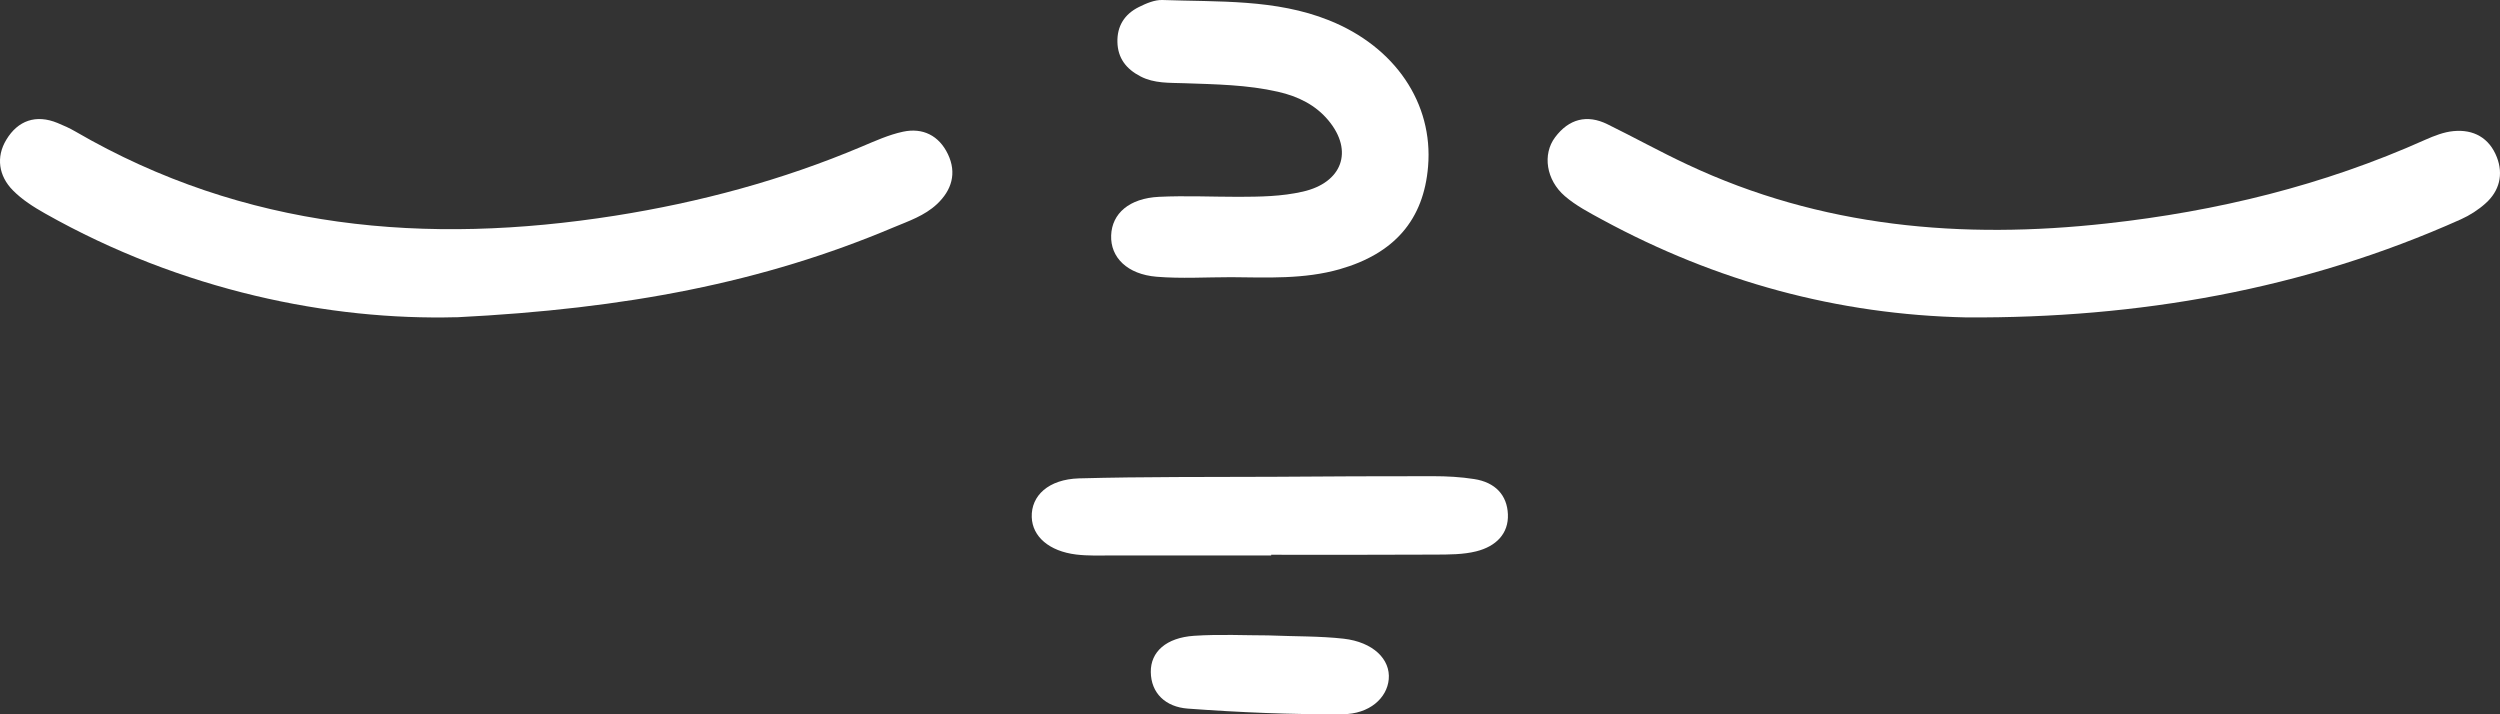 <?xml version="1.0" encoding="UTF-8"?> <svg xmlns="http://www.w3.org/2000/svg" width="63" height="18" viewBox="0 0 63 18" fill="none"><rect x="0" y="0" width="63" height="18" fill="#333333" stroke="none"/><path d="M11.497 7.994C8.327 8.078 4.592 7.333 1.133 5.378C0.846 5.216 0.557 5.032 0.327 4.799C-0.034 4.436 -0.106 3.957 0.16 3.52C0.451 3.037 0.907 2.875 1.45 3.099C1.602 3.161 1.756 3.23 1.9 3.314C6.167 5.792 10.747 6.183 15.497 5.436C17.631 5.099 19.708 4.542 21.707 3.698C22.05 3.554 22.395 3.396 22.756 3.319C23.254 3.212 23.664 3.416 23.888 3.886C24.114 4.36 23.986 4.793 23.61 5.145C23.297 5.438 22.897 5.571 22.517 5.73C19.23 7.118 15.79 7.781 11.499 7.996L11.497 7.994Z" fill="white"></path><path d="M49.559 7.999C46.305 7.93 43.251 7.093 40.384 5.54C40.056 5.361 39.715 5.185 39.434 4.942C38.962 4.536 38.867 3.888 39.188 3.46C39.534 2.998 39.99 2.875 40.51 3.132C41.182 3.462 41.838 3.826 42.516 4.143C45.892 5.732 49.446 6.035 53.089 5.631C55.863 5.326 58.552 4.672 61.117 3.522C61.343 3.422 61.587 3.326 61.828 3.304C62.33 3.255 62.73 3.471 62.921 3.962C63.089 4.395 62.986 4.81 62.641 5.12C62.458 5.286 62.239 5.426 62.015 5.527C58.041 7.308 53.863 8.022 49.559 7.999Z" fill="white"></path><path d="M31.024 6.985C30.397 6.985 29.768 7.025 29.147 6.974C28.406 6.913 27.981 6.486 28.001 5.933C28.02 5.379 28.459 4.996 29.207 4.96C29.873 4.928 30.542 4.96 31.211 4.96C31.754 4.958 32.296 4.952 32.831 4.829C33.82 4.605 34.118 3.809 33.478 3.037C33.153 2.645 32.715 2.429 32.208 2.313C31.428 2.135 30.636 2.125 29.843 2.097C29.468 2.084 29.09 2.106 28.742 1.926C28.38 1.74 28.169 1.465 28.159 1.062C28.148 0.66 28.336 0.358 28.698 0.178C28.88 0.087 29.095 -0.006 29.29 0C30.704 0.051 32.142 -0.027 33.487 0.51C35.164 1.179 36.118 2.609 35.988 4.19C35.879 5.538 35.138 6.39 33.761 6.784C32.864 7.04 31.939 6.993 31.024 6.985Z" fill="white"></path><path d="M32.034 13.998C30.698 13.998 29.359 13.998 28.023 13.998C27.722 13.998 27.416 14.01 27.119 13.974C26.438 13.89 26.016 13.522 26 13.032C25.982 12.493 26.419 12.078 27.192 12.055C28.829 12.011 30.469 12.023 32.108 12.015C33.445 12.006 34.783 11.998 36.119 12C36.464 12 36.81 12.019 37.148 12.072C37.687 12.155 37.979 12.482 37.999 12.959C38.02 13.447 37.7 13.77 37.2 13.894C36.873 13.976 36.518 13.974 36.174 13.976C34.794 13.984 33.413 13.98 32.034 13.98V13.998Z" fill="white"></path><path d="M31.956 16.012C32.646 16.04 33.258 16.028 33.859 16.095C34.601 16.18 35.044 16.613 34.996 17.12C34.953 17.587 34.517 17.995 33.829 17.999C32.529 18.007 31.227 17.952 29.934 17.857C29.37 17.816 29.005 17.466 29 16.933C28.995 16.425 29.388 16.07 30.09 16.022C30.736 15.979 31.387 16.012 31.956 16.012Z" fill="white"></path></svg> 